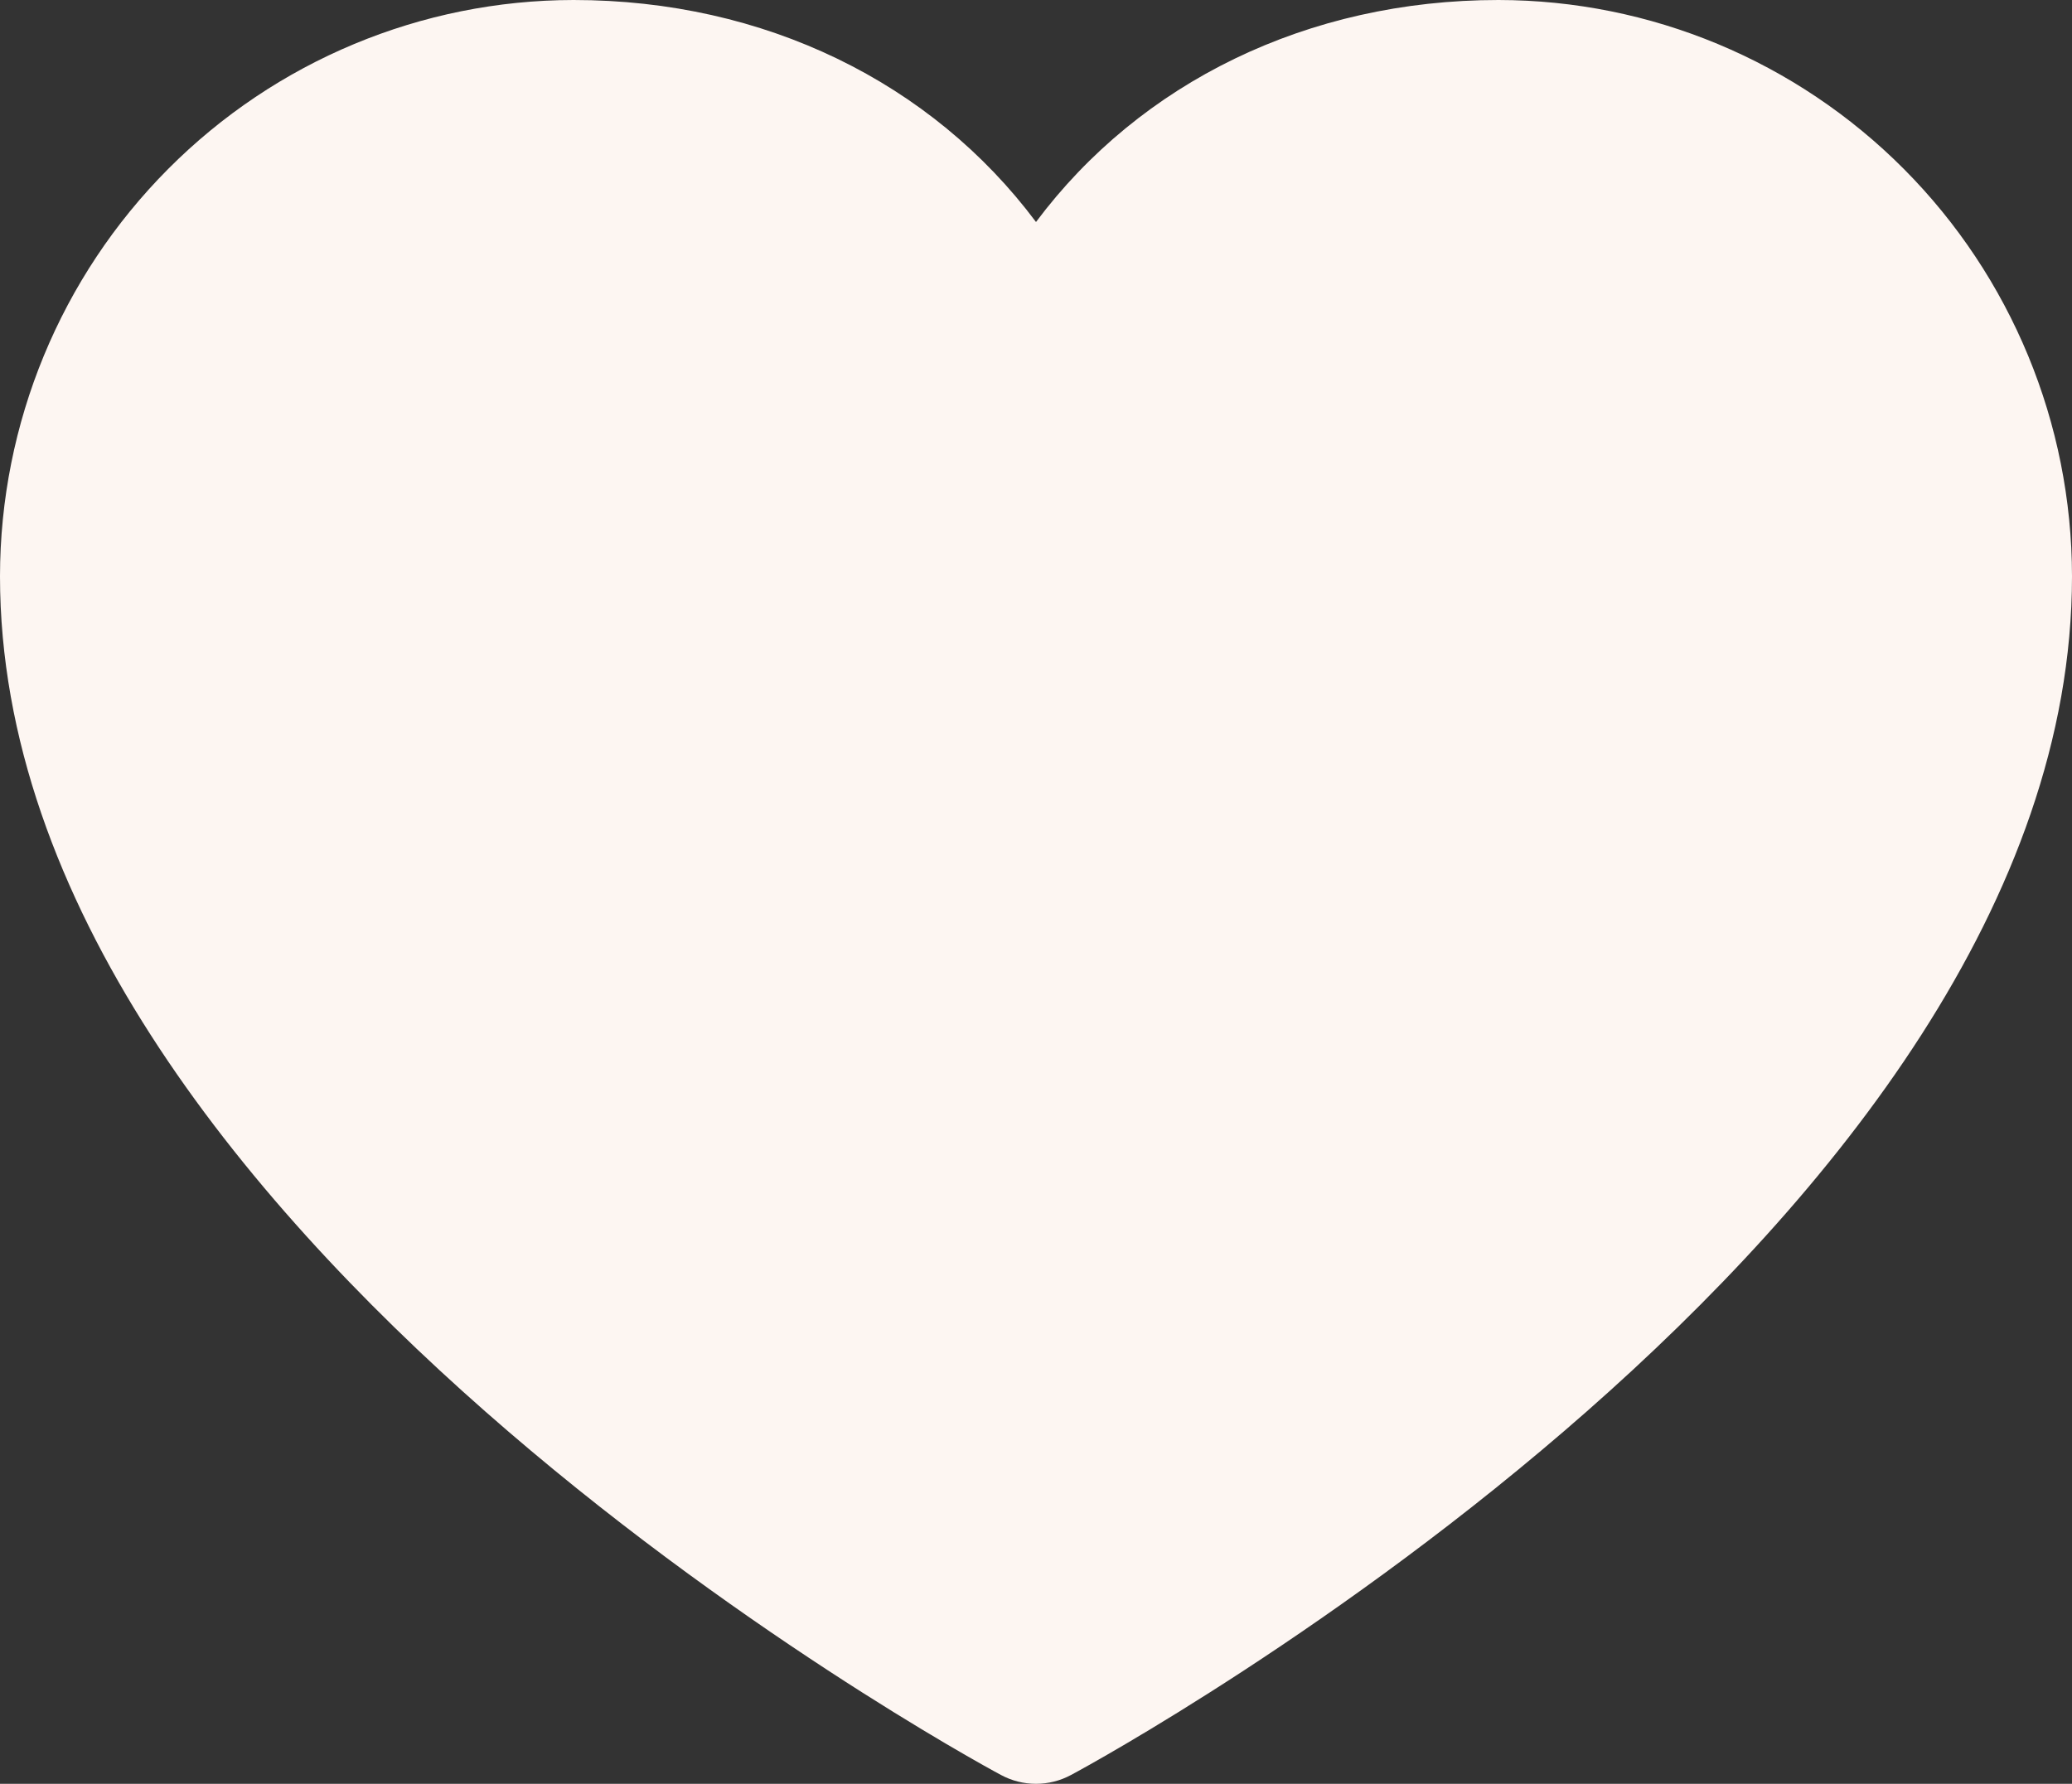 <?xml version="1.0" encoding="utf-8"?>
<svg xmlns="http://www.w3.org/2000/svg" fill="none" height="100%" overflow="visible" preserveAspectRatio="none" style="display: block;" viewBox="0 0 72 62" width="100%">
<rect x="0" y="0" width="72" height="62" fill="#333333" stroke="none"/>
<path d="M72 20.026C72 42.635 38.639 60.936 37.218 61.692C36.844 61.894 36.425 62 36 62C35.575 62 35.156 61.894 34.782 61.692C33.361 60.936 0 42.635 0 20.026C0.006 14.716 2.107 9.626 5.844 5.872C9.58 2.118 14.645 0.006 19.929 0C26.566 0 32.377 2.868 36 7.716C39.623 2.868 45.434 0 52.071 0C57.355 0.006 62.42 2.118 66.156 5.872C69.892 9.626 71.994 14.716 72 20.026Z" fill="#FDF6F2" id="heart"/>
</svg>
